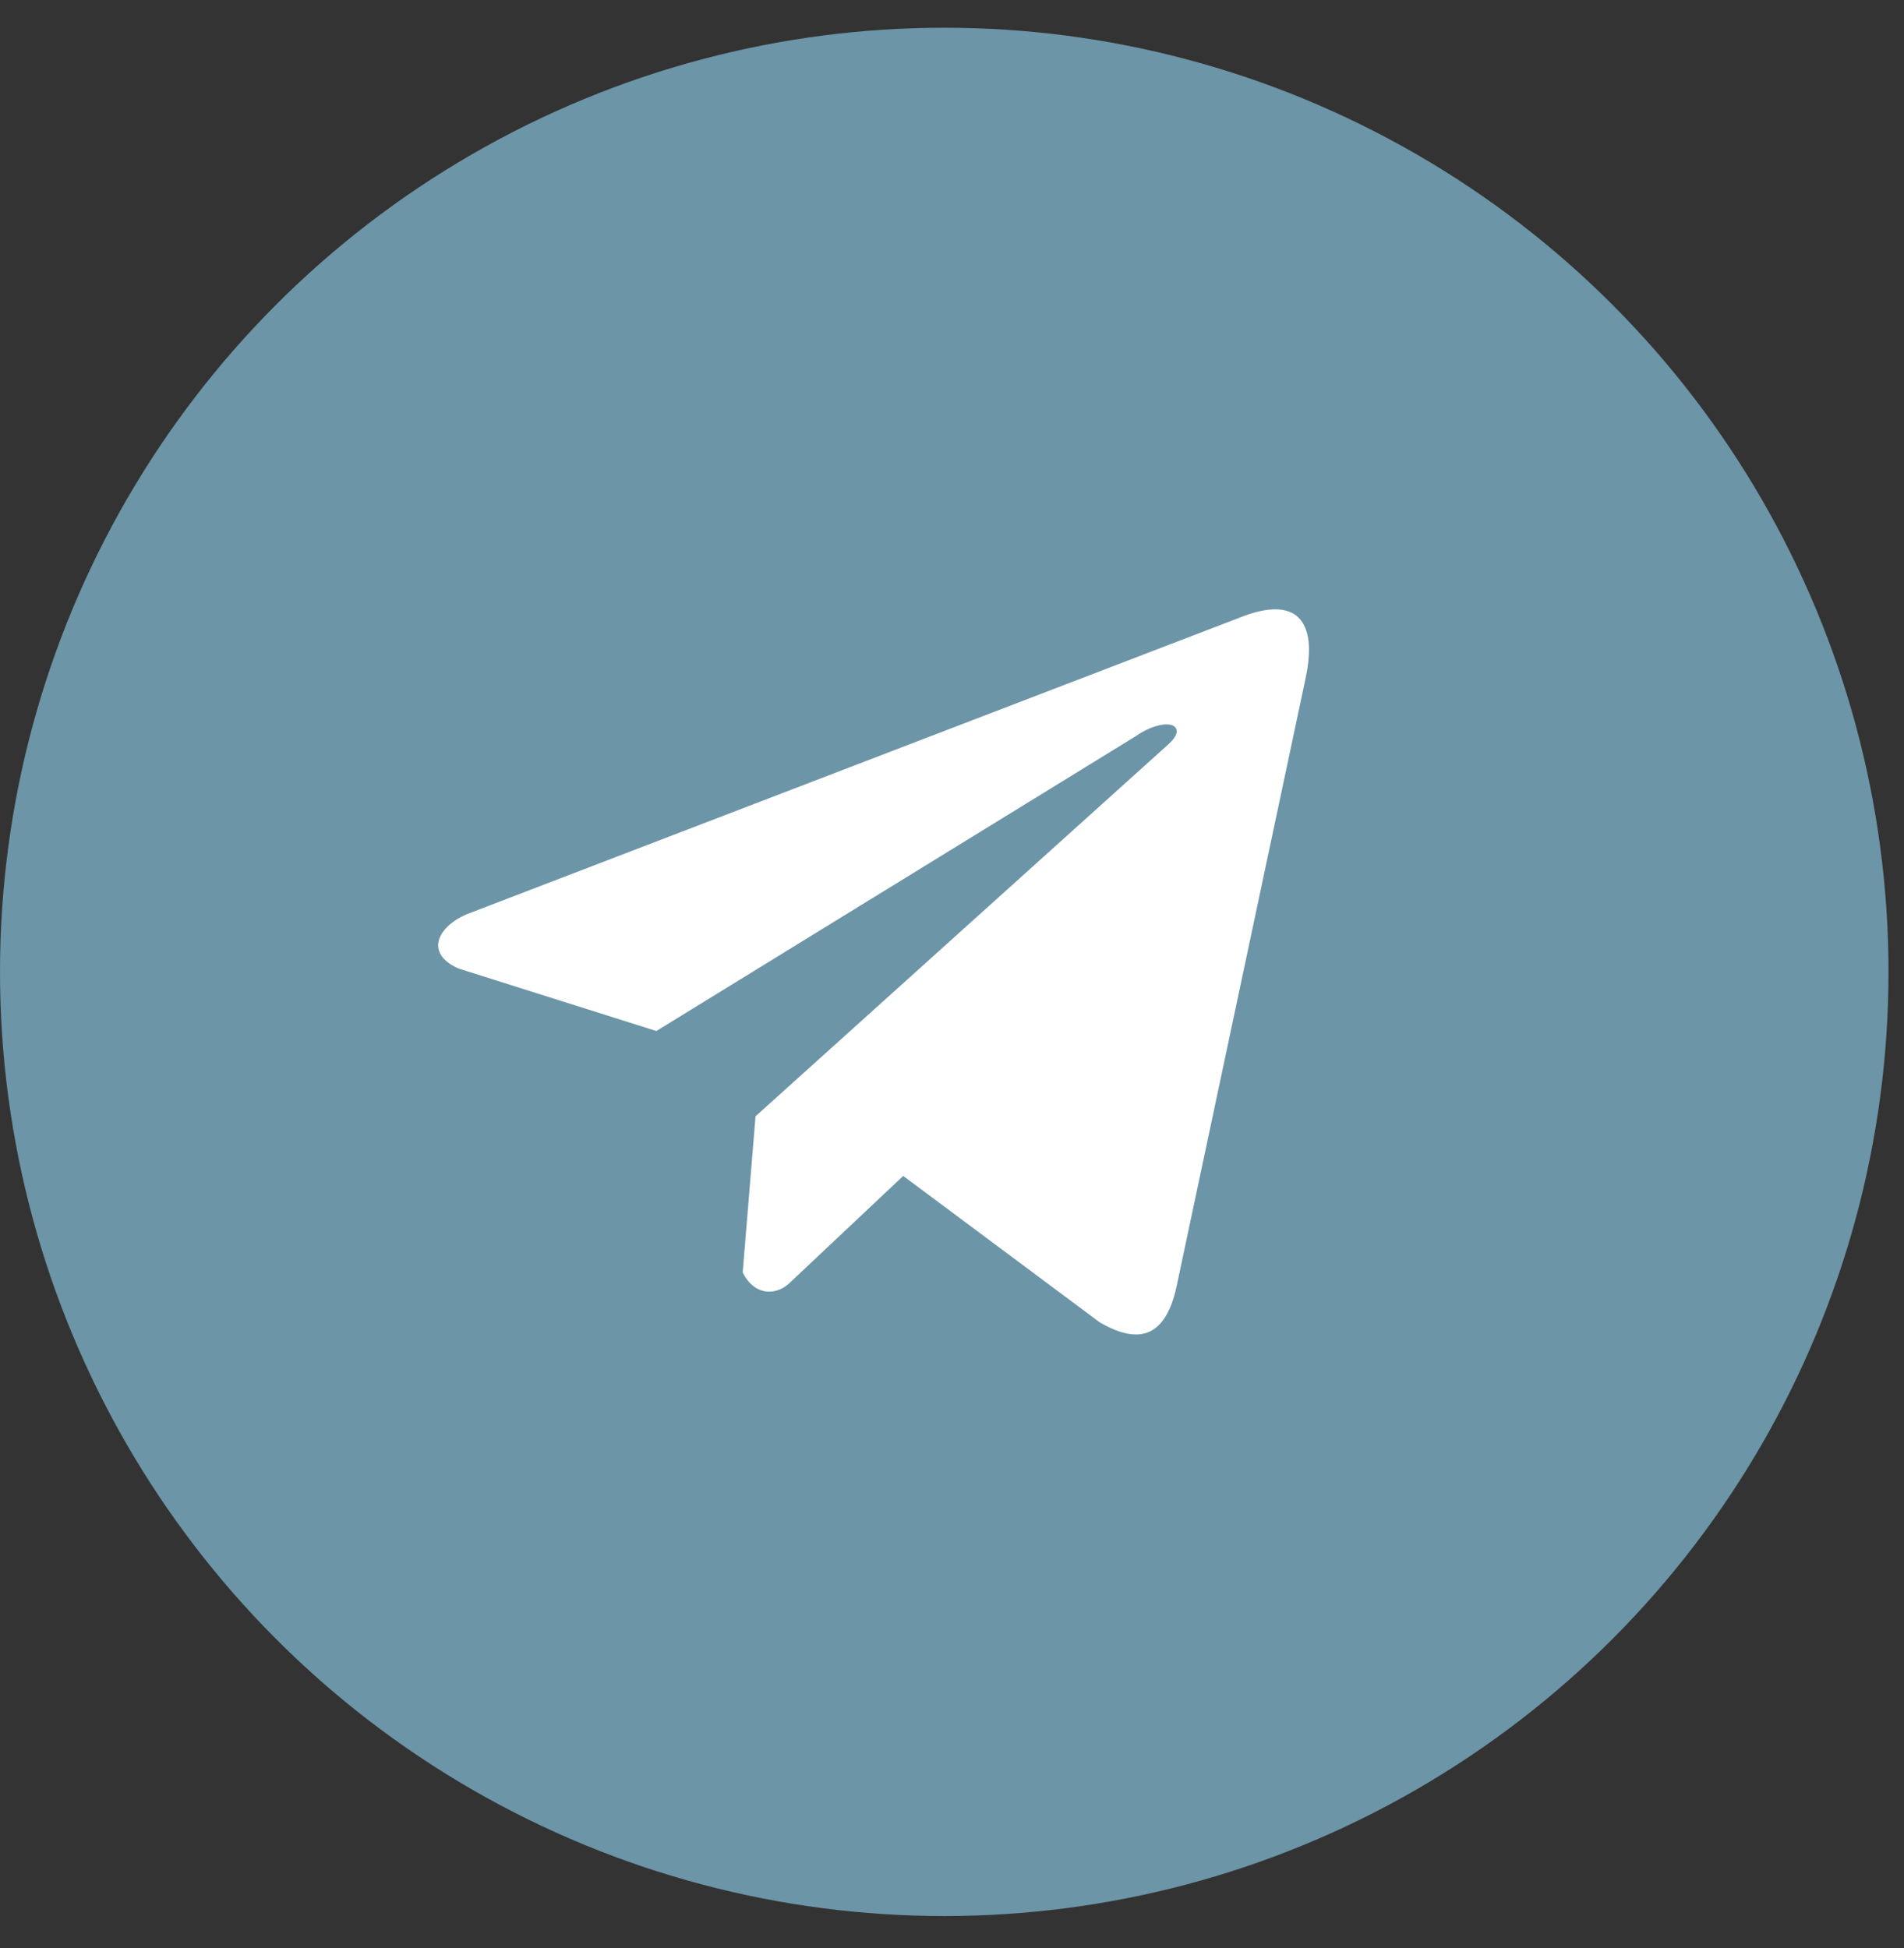 <?xml version="1.0" encoding="UTF-8"?> <svg xmlns="http://www.w3.org/2000/svg" width="43" height="44" viewBox="0 0 43 44" fill="none"><rect x="0" y="0" width="43" height="44" fill="#333333" stroke="none"/><circle cx="21.325" cy="21.951" r="20.825" fill="#6C95A7" stroke="#6C95A7"></circle><path d="M27.997 13.933C28.649 13.672 29.095 13.695 29.342 13.943C29.466 14.068 29.542 14.25 29.568 14.487C29.587 14.665 29.578 14.874 29.541 15.11L29.494 15.355L26.601 28.993C26.491 29.545 26.297 29.913 26.009 30.07C25.722 30.226 25.333 30.176 24.823 29.876L20.41 26.588L20.4 26.58L20.39 26.589L17.814 29.015C17.659 29.148 17.461 29.214 17.269 29.18C17.078 29.146 16.891 29.013 16.757 28.745L17.048 25.205L26.356 16.818C26.421 16.76 26.47 16.708 26.503 16.66C26.536 16.613 26.555 16.569 26.559 16.531C26.563 16.493 26.551 16.46 26.528 16.435C26.504 16.41 26.47 16.393 26.428 16.385C26.344 16.367 26.226 16.379 26.093 16.421C25.96 16.462 25.809 16.534 25.66 16.64L14.825 23.304L10.348 21.889H10.349C10.158 21.805 10.031 21.704 9.958 21.596C9.885 21.488 9.865 21.373 9.89 21.258C9.933 21.056 10.115 20.854 10.394 20.702L10.519 20.641L27.997 13.933Z" fill="white" stroke="#6C95A7" stroke-width="0.031"></path></svg> 